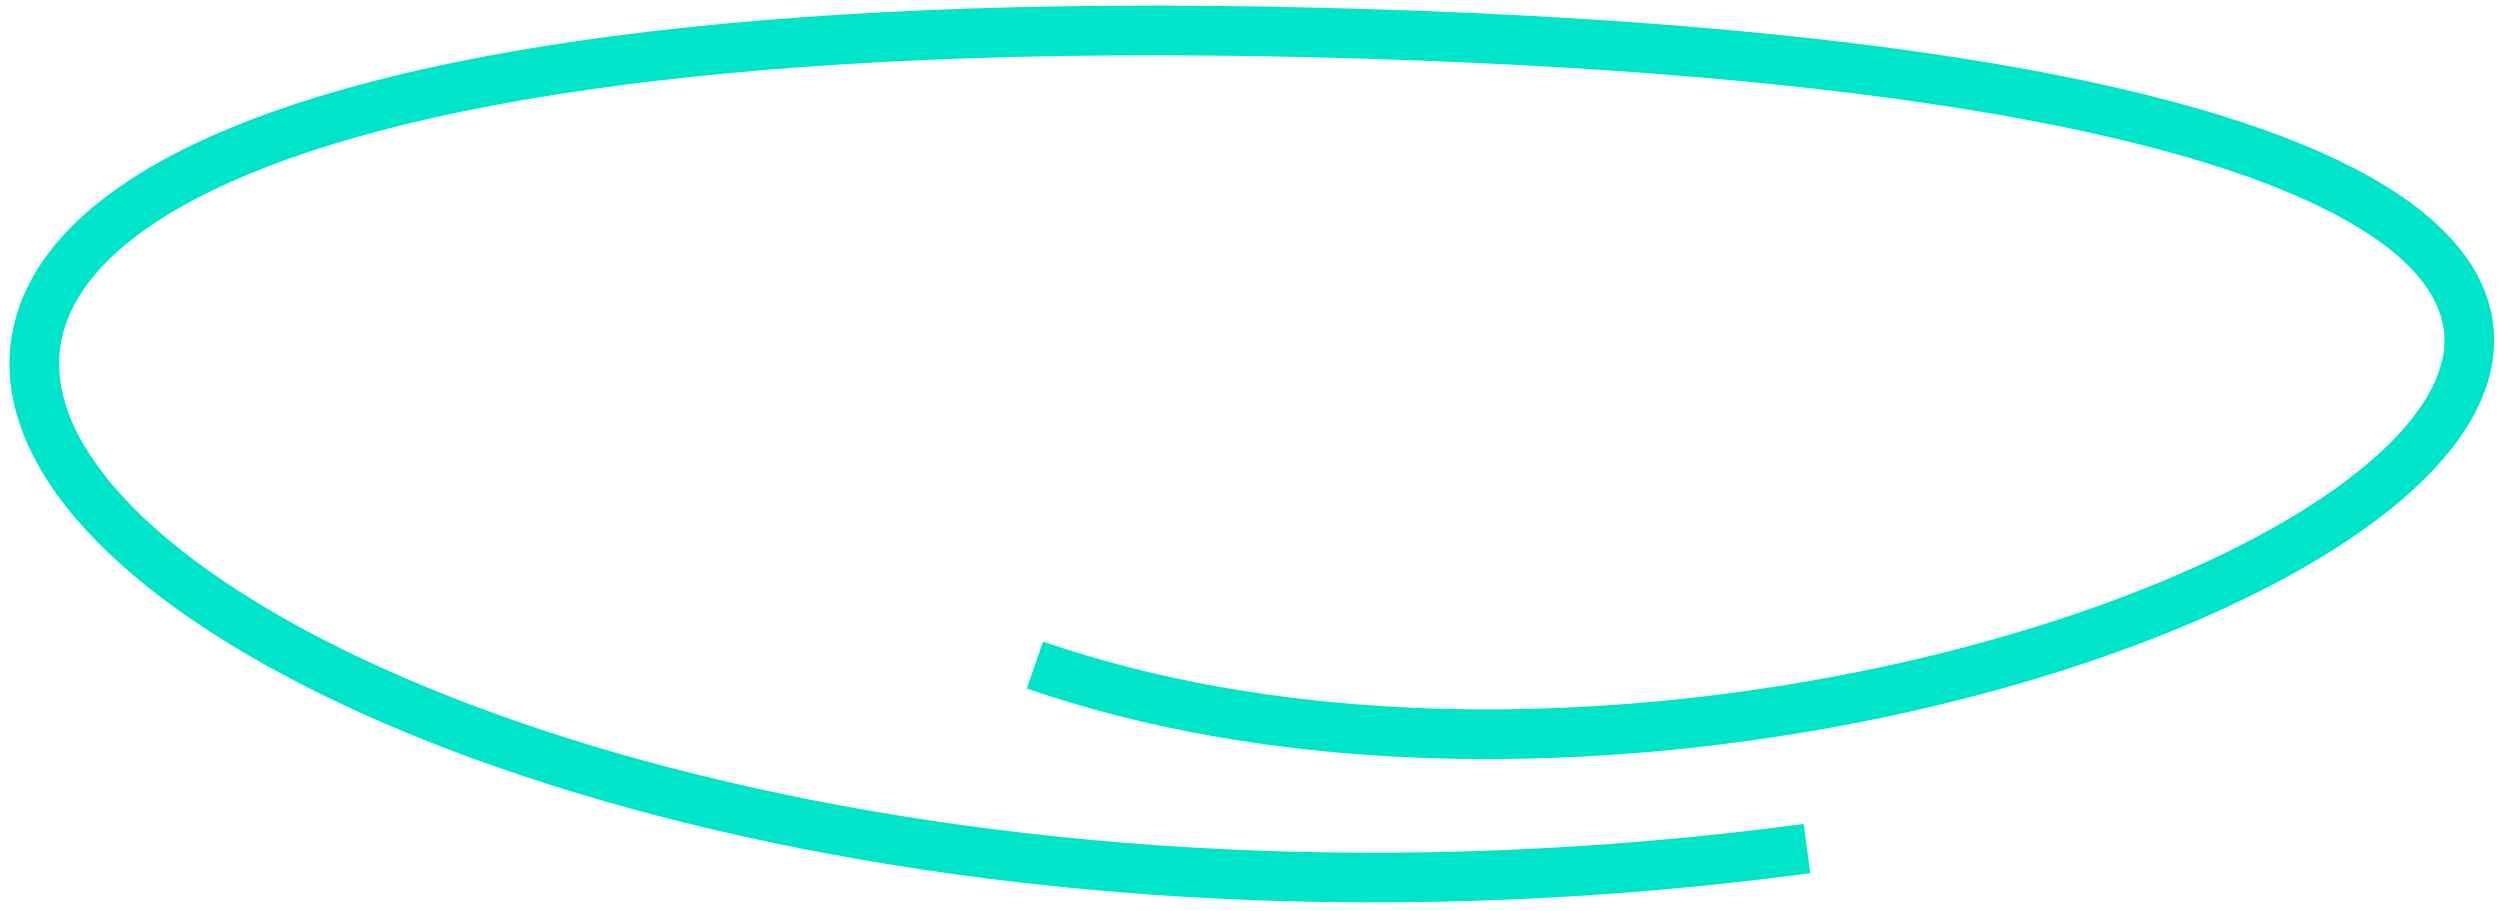 <?xml version="1.0" encoding="UTF-8"?> <svg xmlns="http://www.w3.org/2000/svg" width="151" height="55" viewBox="0 0 151 55" fill="none"><path fill-rule="evenodd" clip-rule="evenodd" d="M11.573 8.774C23.287 3.112 45.073 -0.366 79.422 0.461C96.621 0.875 110.176 2.089 120.614 3.868C131.029 5.644 138.437 7.998 143.274 10.75C148.094 13.492 150.681 16.834 150.645 20.633C150.611 24.321 148.09 27.77 144.389 30.75C136.923 36.763 123.411 41.898 108.353 44.333C93.261 46.772 76.351 46.544 62.02 41.586L63.001 38.751C76.721 43.498 93.099 43.76 107.874 41.371C122.681 38.977 135.613 33.967 142.507 28.414C145.986 25.612 147.624 22.923 147.646 20.606C147.666 18.4 146.205 15.869 141.791 13.357C137.395 10.857 130.384 8.577 120.11 6.826C109.859 5.078 96.458 3.872 79.349 3.46C45.082 2.635 23.911 6.143 12.878 11.475C7.363 14.14 4.654 17.127 3.847 19.99C3.058 22.795 3.967 25.964 6.839 29.344C12.637 36.166 25.744 42.954 43.793 47.192C61.763 51.411 84.385 53.042 108.944 49.768L109.341 52.742C84.425 56.063 61.436 54.416 43.108 50.113C24.859 45.828 10.98 38.849 4.553 31.286C1.313 27.474 -0.2 23.295 0.96 19.177C2.103 15.117 5.715 11.605 11.573 8.774Z" fill="#00E4C9"></path></svg> 
